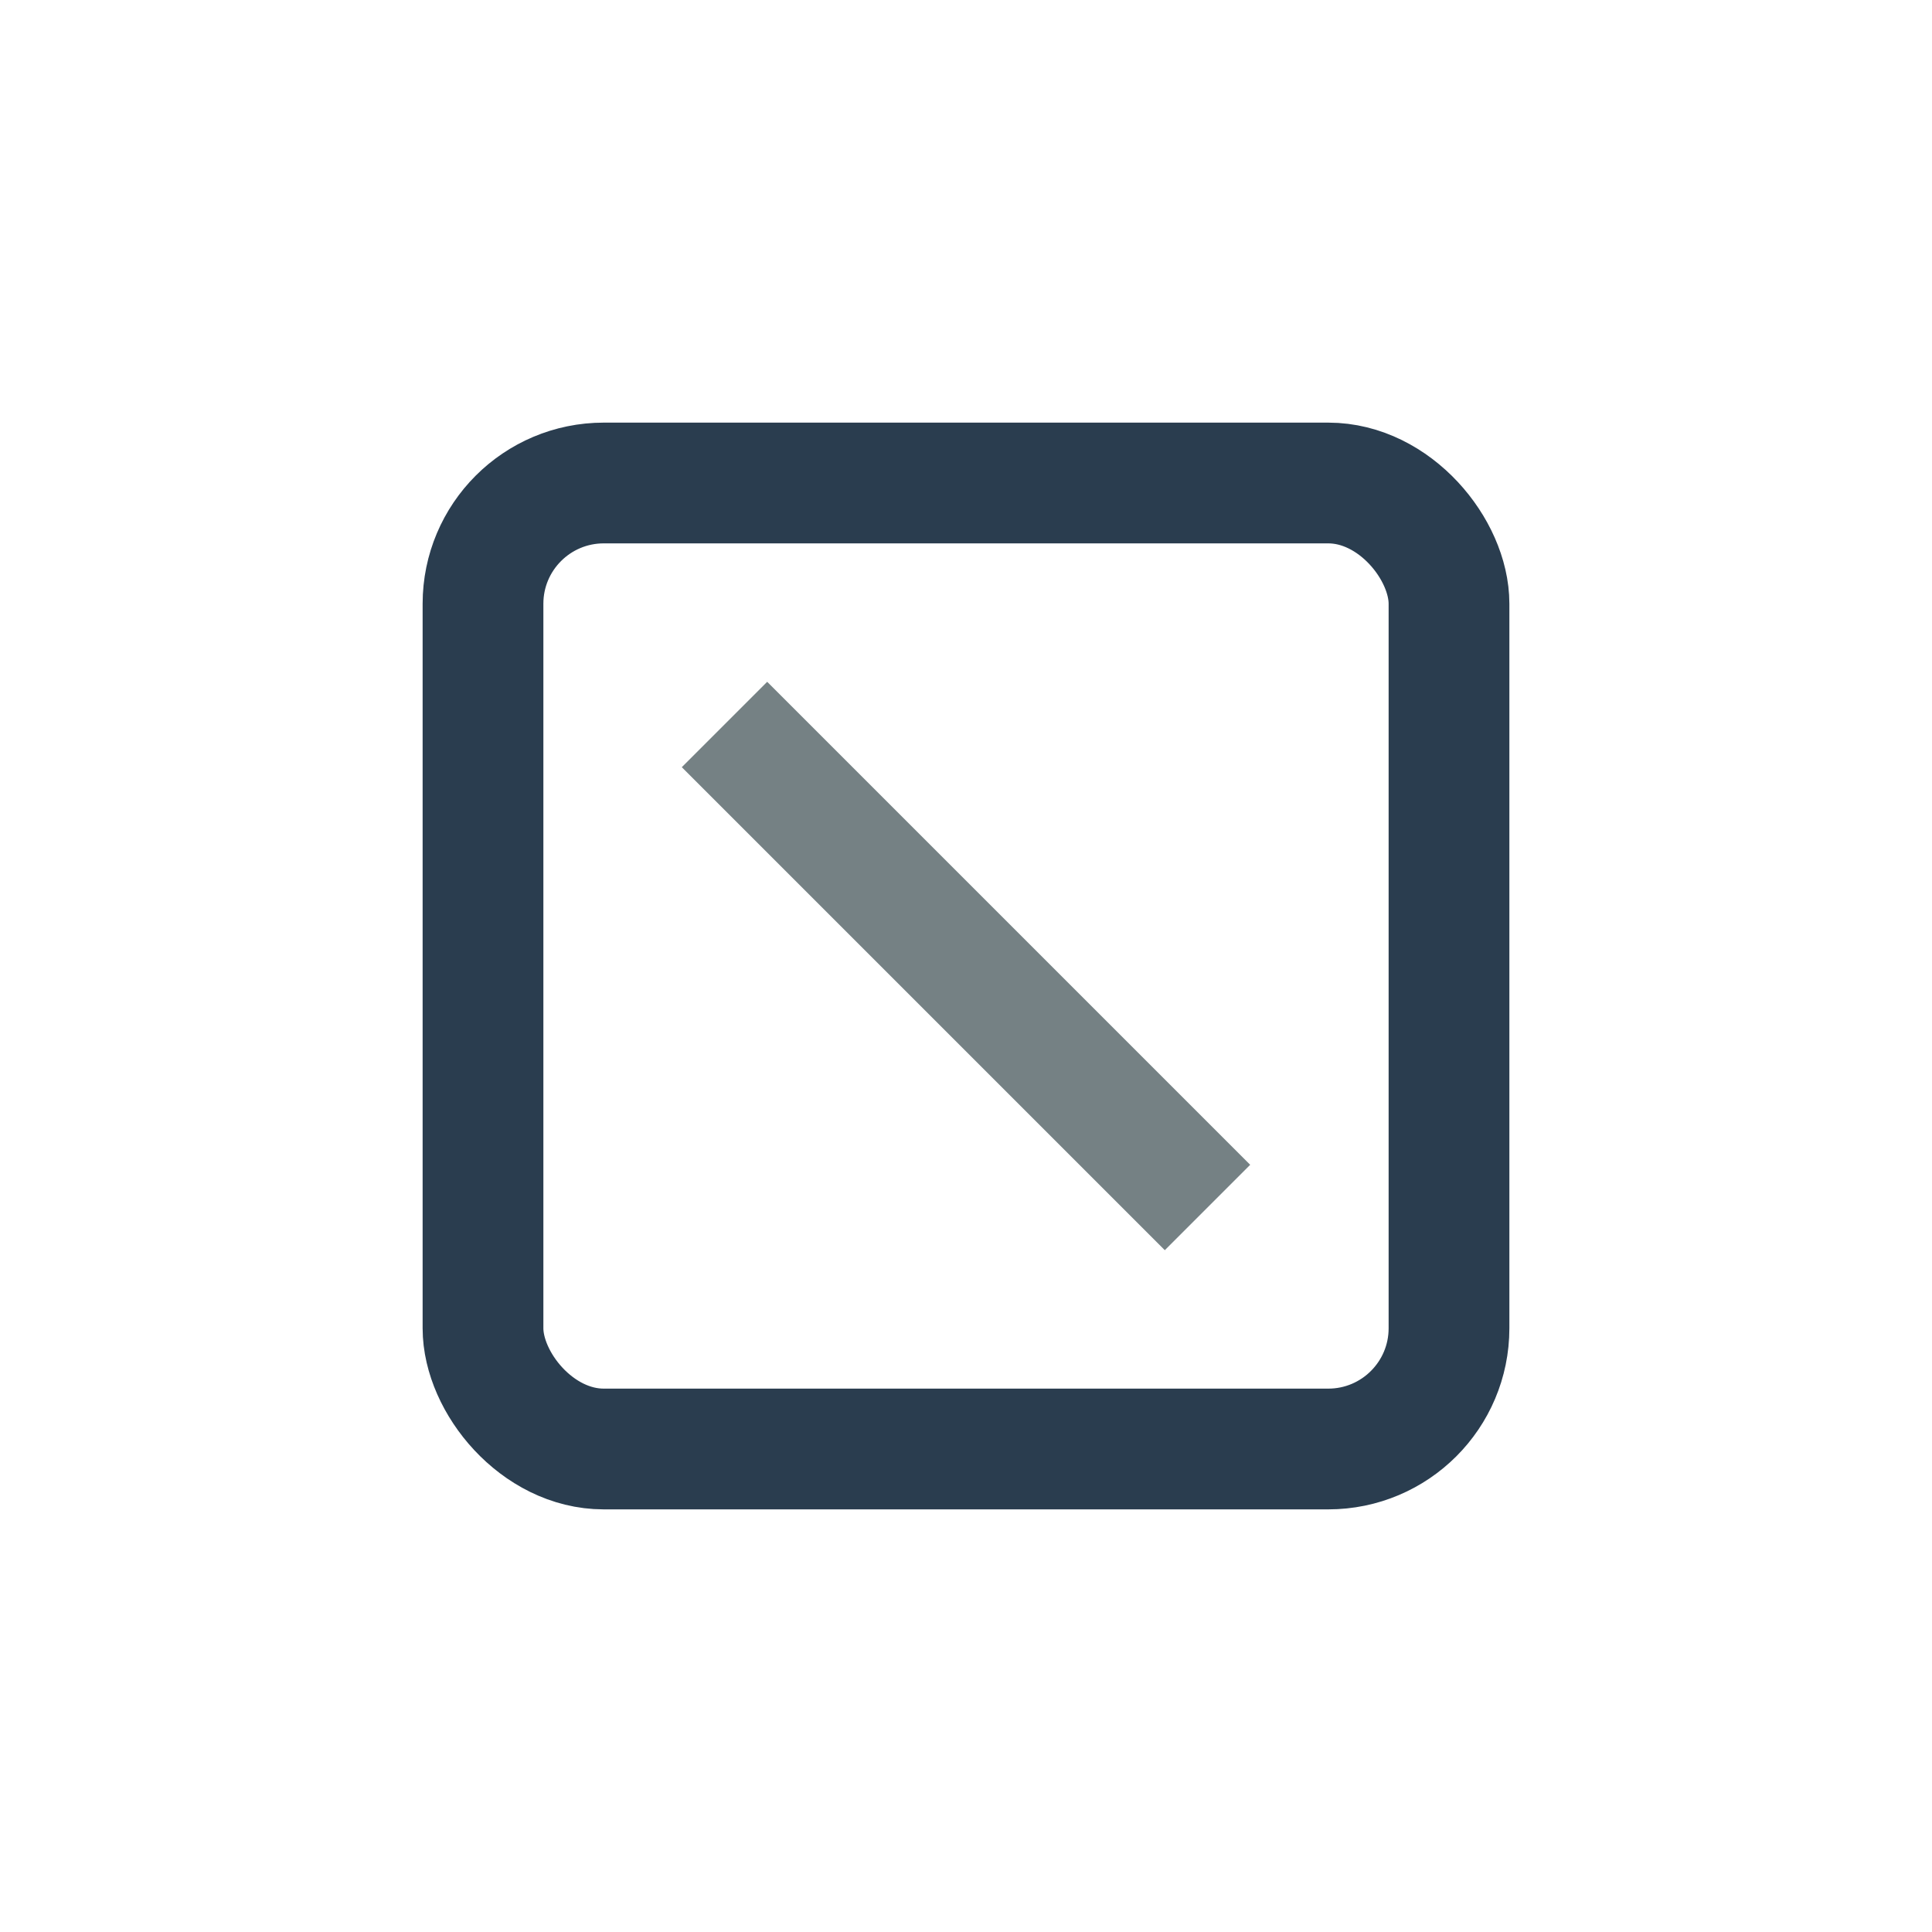 <?xml version="1.0" encoding="UTF-8"?>
<svg xmlns="http://www.w3.org/2000/svg" width="32" height="32" viewBox="0 0 32 32"><rect x="8" y="8" width="16" height="16" rx="2" fill="none" stroke="#2A3D4F" stroke-width="2"/><line x1="12" y1="12" x2="20" y2="20" stroke="#758184" stroke-width="2"/></svg>